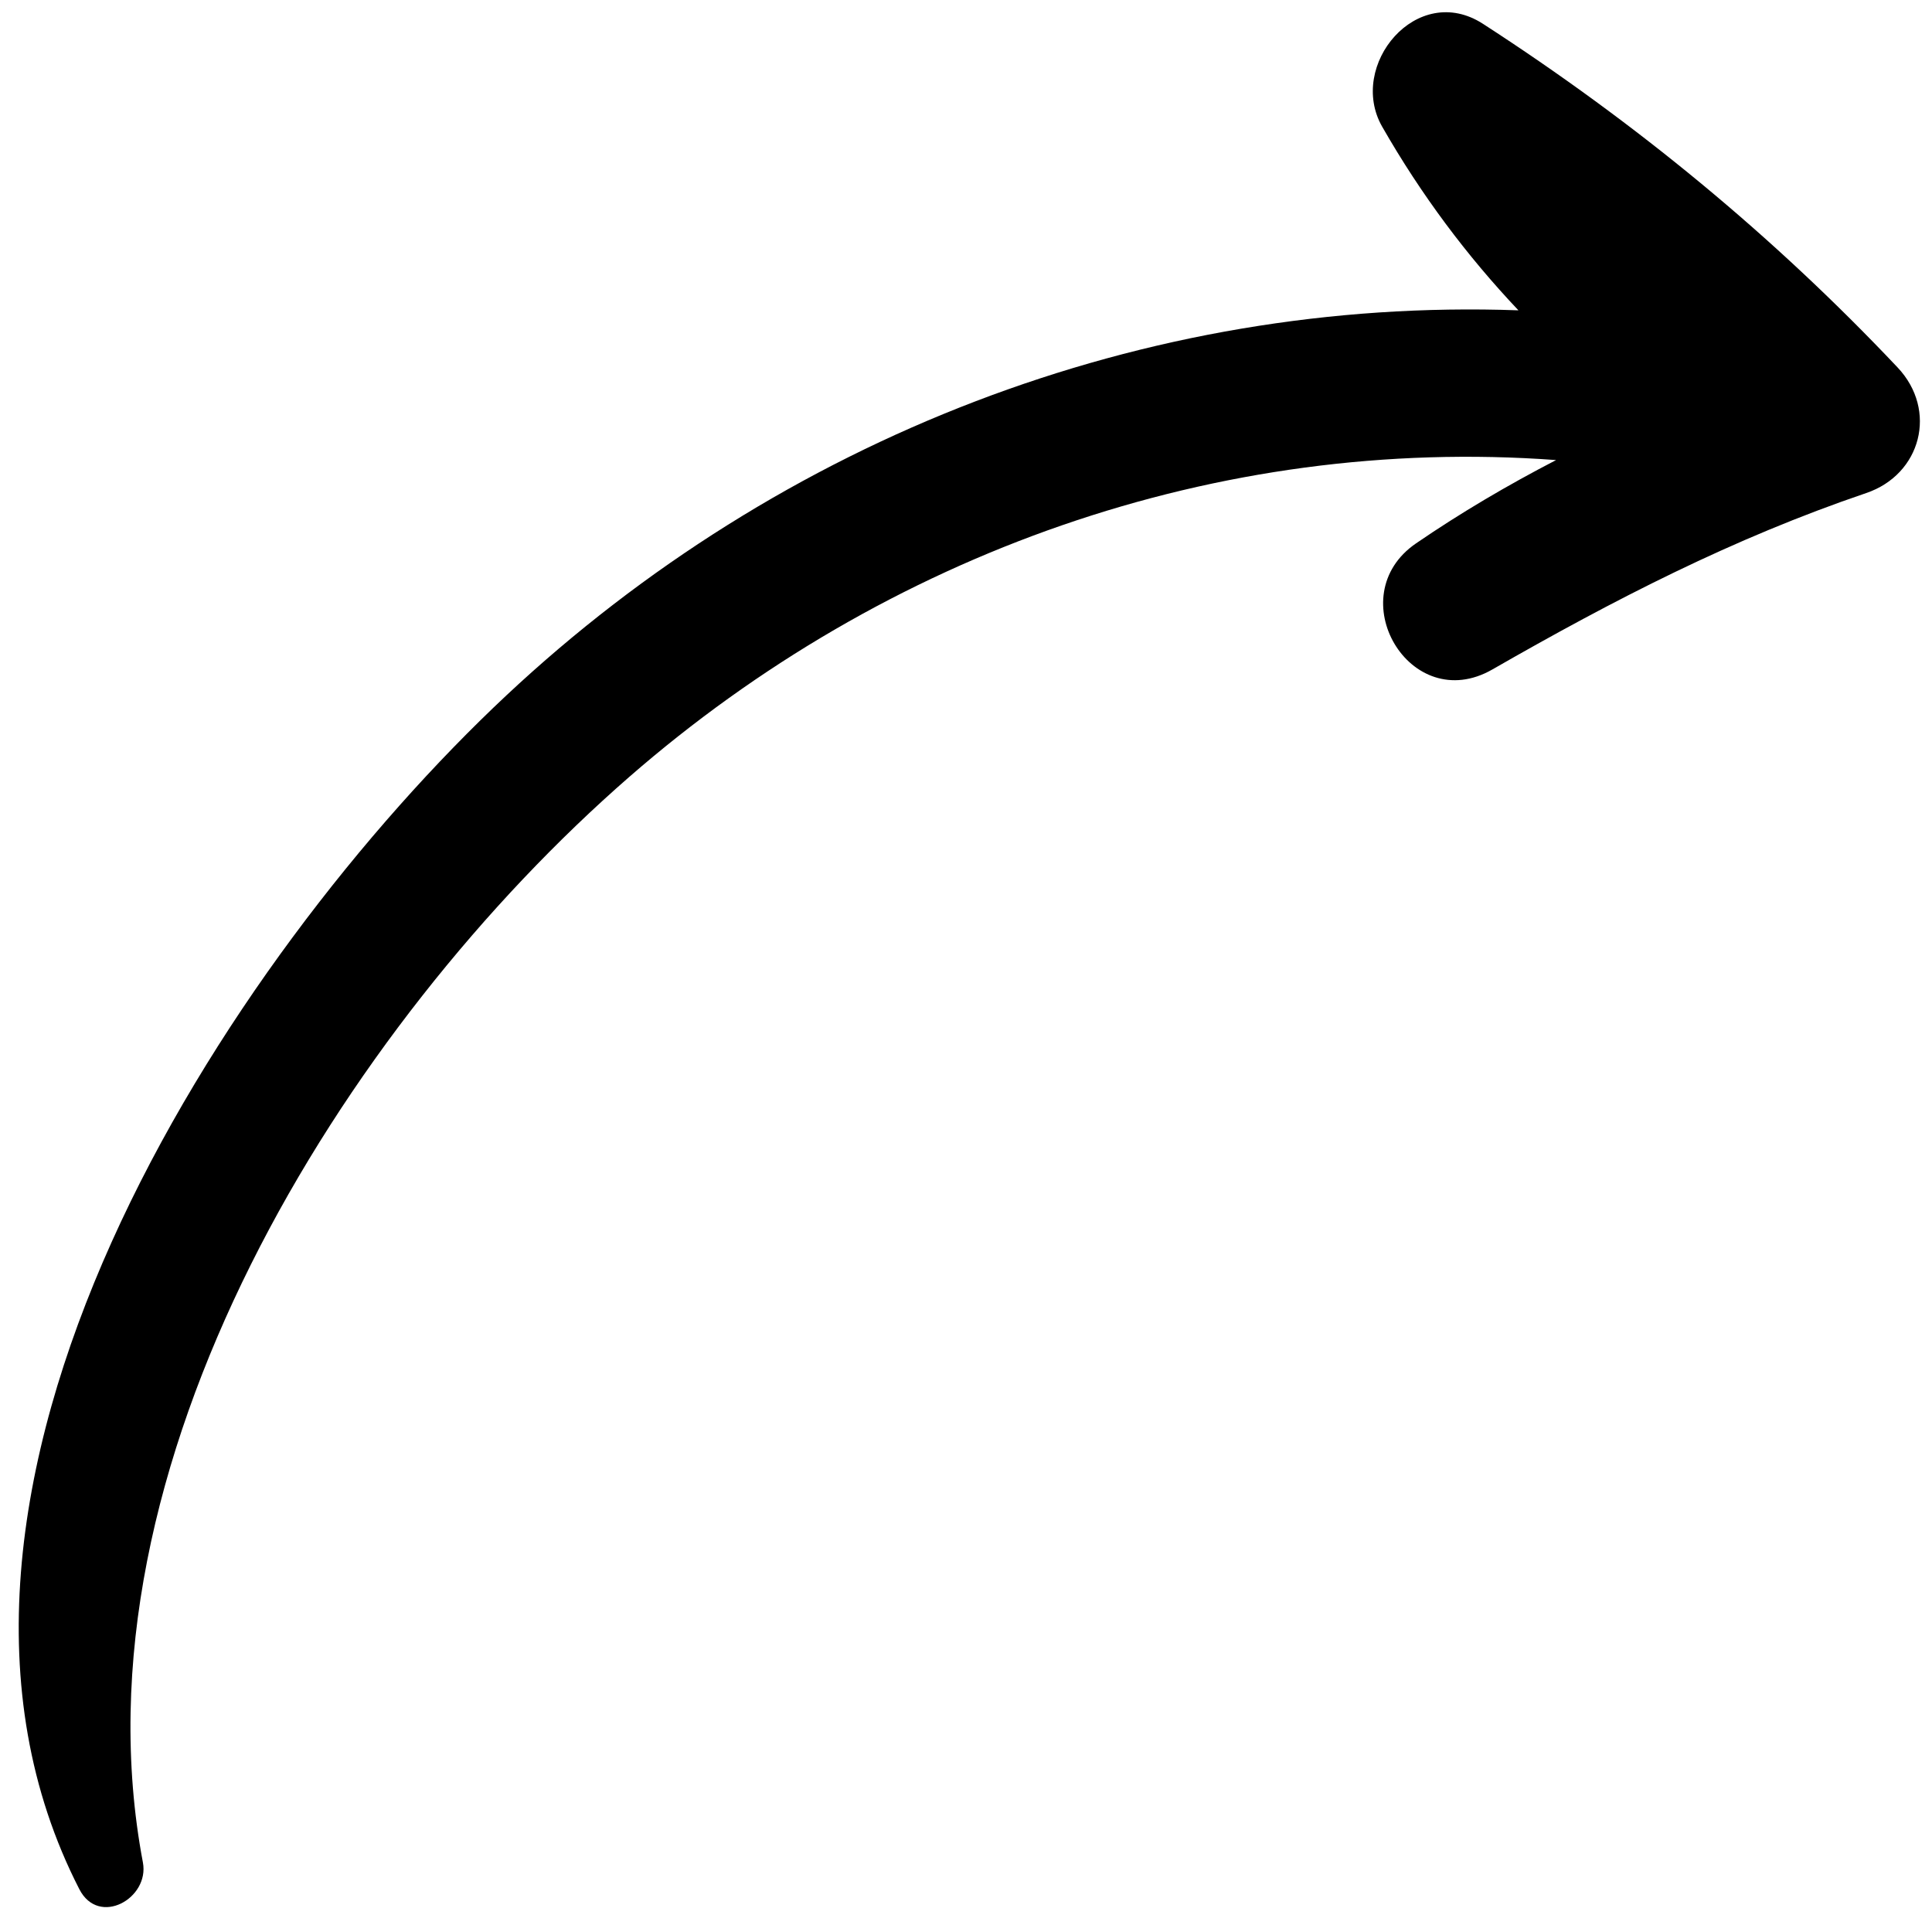 <?xml version="1.0" encoding="UTF-8"?>
<svg width="50px" height="50px" viewBox="0 0 50 50" version="1.1" xmlns="http://www.w3.org/2000/svg" xmlns:xlink="http://www.w3.org/1999/xlink">
    <!-- Generator: Sketch 55.2 (78181) - https://sketchapp.com -->
    <title>Fill 1</title>
    <desc>Created with Sketch.</desc>
    <g id="Components" stroke="none" stroke-width="1" fill="none" fill-rule="evenodd">
        <g id="Desktop/Article-Asides/Circle/Right" transform="translate(-18, -74)" fill="#000000">
            <g id="Group-19" transform="translate(13, 0)">
                <g id="Group-18">
                    <g id="Group-2">
                        <g id="Group-Copy-3" transform="translate(28.5, 100.5) scale(-1, 1) translate(-28.5, -100.5) translate(0, 66)">
                            <path d="M42.58,7.244 C38.101,5.821 33.579,4.99 28.887,4.669 C26.858,4.53 26.332,7.314 27.895,8.262 C29.637,9.317 31.428,10.121 33.283,10.709 C24.659,15.092 18.196,22.857 15.207,32.121 C12.157,41.579 10.949,58.088 20.519,64.503 C21.434,65.117 22.227,63.83 21.622,63.1 C14.962,55.079 15.665,41.653 19.011,32.425 C22.014,24.145 28.046,17.303 36.014,13.626 C35.236,14.796 34.522,16.005 33.89,17.267 C32.811,19.42 35.926,21.27 37.199,19.165 C39.074,16.064 40.995,13.184 43.449,10.48 C44.455,9.372 44.036,7.707 42.58,7.244" id="Fill-1" transform="translate(28.5, 34.664) scale(1, -1) rotate(-511) translate(-28.5, -34.664) "></path>
                        </g>
                    </g>
                </g>
            </g>
        </g>
    </g>
</svg>